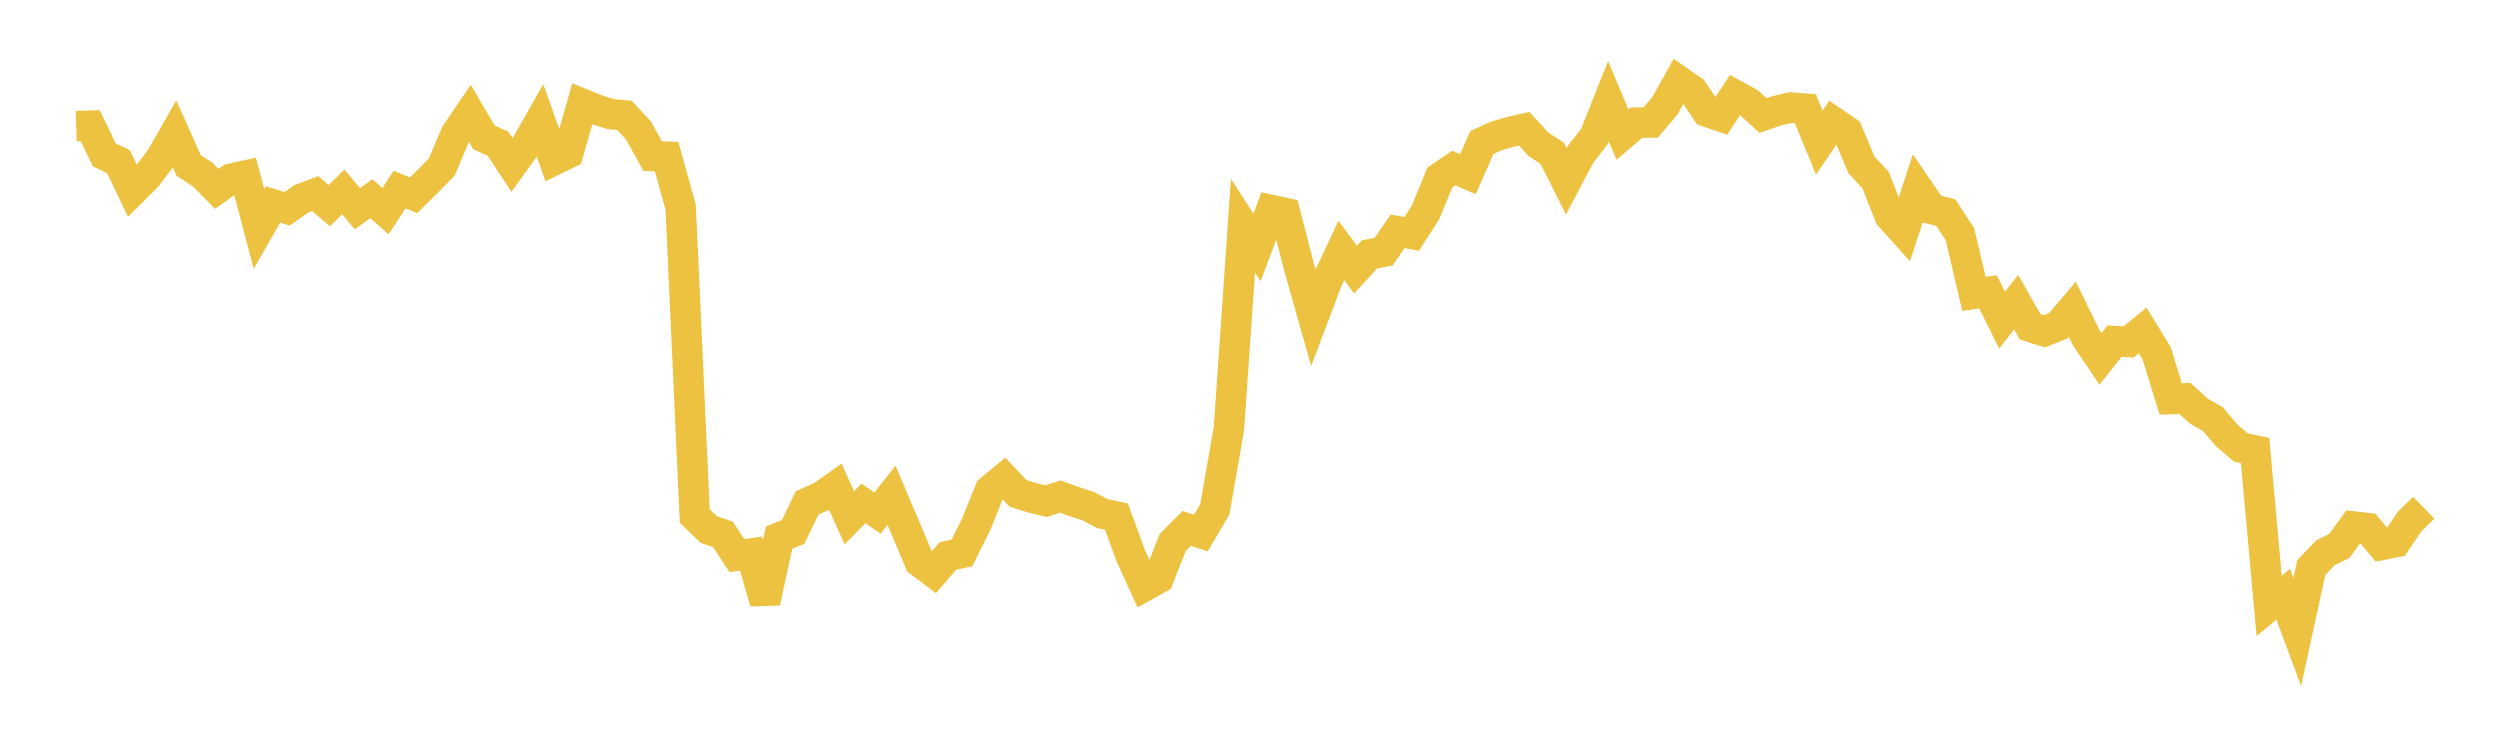 <svg width="164" height="48" xmlns="http://www.w3.org/2000/svg" xmlns:xlink="http://www.w3.org/1999/xlink"><path fill="none" stroke="rgb(237,194,64)" stroke-width="2" d="M5,8.276L5.922,8.247L6.844,10.166L7.766,10.598L8.689,12.521L9.611,11.605L10.533,10.401L11.455,8.789L12.377,10.852L13.299,11.455L14.222,12.391L15.144,11.728L16.066,11.524L16.988,15.021L17.91,13.413L18.832,13.697L19.754,13.05L20.677,12.696L21.599,13.489L22.521,12.592L23.443,13.693L24.365,13.033L25.287,13.855L26.21,12.44L27.132,12.808L28.054,11.896L28.976,10.96L29.898,8.793L30.82,7.433L31.743,9.009L32.665,9.425L33.587,10.824L34.509,9.543L35.431,7.916L36.353,10.502L37.275,10.052L38.198,6.813L39.12,7.186L40.042,7.484L40.964,7.57L41.886,8.557L42.808,10.237L43.731,10.279L44.653,13.594L45.575,33.851L46.497,34.737L47.419,35.052L48.341,36.452L49.263,36.316L50.186,39.508L51.108,35.269L52.03,34.896L52.952,32.985L53.874,32.576L54.796,31.928L55.719,33.967L56.641,33.025L57.563,33.657L58.485,32.493L59.407,34.661L60.329,36.853L61.251,37.552L62.174,36.476L63.096,36.274L64.018,34.439L64.94,32.154L65.862,31.388L66.784,32.368L67.707,32.654L68.629,32.876L69.551,32.574L70.473,32.906L71.395,33.207L72.317,33.694L73.24,33.889L74.162,36.42L75.084,38.446L76.006,37.935L76.928,35.587L77.85,34.663L78.772,34.969L79.695,33.404L80.617,28.119L81.539,14.799L82.461,16.234L83.383,13.775L84.305,13.974L85.228,17.563L86.15,20.822L87.072,18.384L87.994,16.428L88.916,17.685L89.838,16.69L90.76,16.515L91.683,15.175L92.605,15.347L93.527,13.908L94.449,11.65L95.371,11.024L96.293,11.427L97.216,9.343L98.138,8.924L99.06,8.655L99.982,8.444L100.904,9.452L101.826,10.059L102.749,11.887L103.671,10.141L104.593,8.958L105.515,6.646L106.437,8.834L107.359,8.045L108.281,8.04L109.204,6.961L110.126,5.307L111.048,5.946L111.97,7.328L112.892,7.643L113.814,6.238L114.737,6.74L115.659,7.581L116.581,7.258L117.503,7.052L118.425,7.131L119.347,9.357L120.269,7.999L121.192,8.629L122.114,10.823L123.036,11.808L123.958,14.154L124.88,15.183L125.802,12.36L126.725,13.714L127.647,13.948L128.569,15.361L129.491,19.278L130.413,19.144L131.335,21.001L132.257,19.823L133.18,21.441L134.102,21.732L135.024,21.366L135.946,20.289L136.868,22.177L137.79,23.545L138.713,22.376L139.635,22.431L140.557,21.679L141.479,23.184L142.401,26.174L143.323,26.133L144.246,26.971L145.168,27.496L146.09,28.583L147.012,29.362L147.934,29.551L148.856,39.745L149.778,38.983L150.701,41.462L151.623,37.229L152.545,36.266L153.467,35.809L154.389,34.539L155.311,34.644L156.234,35.747L157.156,35.563L158.078,34.201L159,33.308"></path></svg>